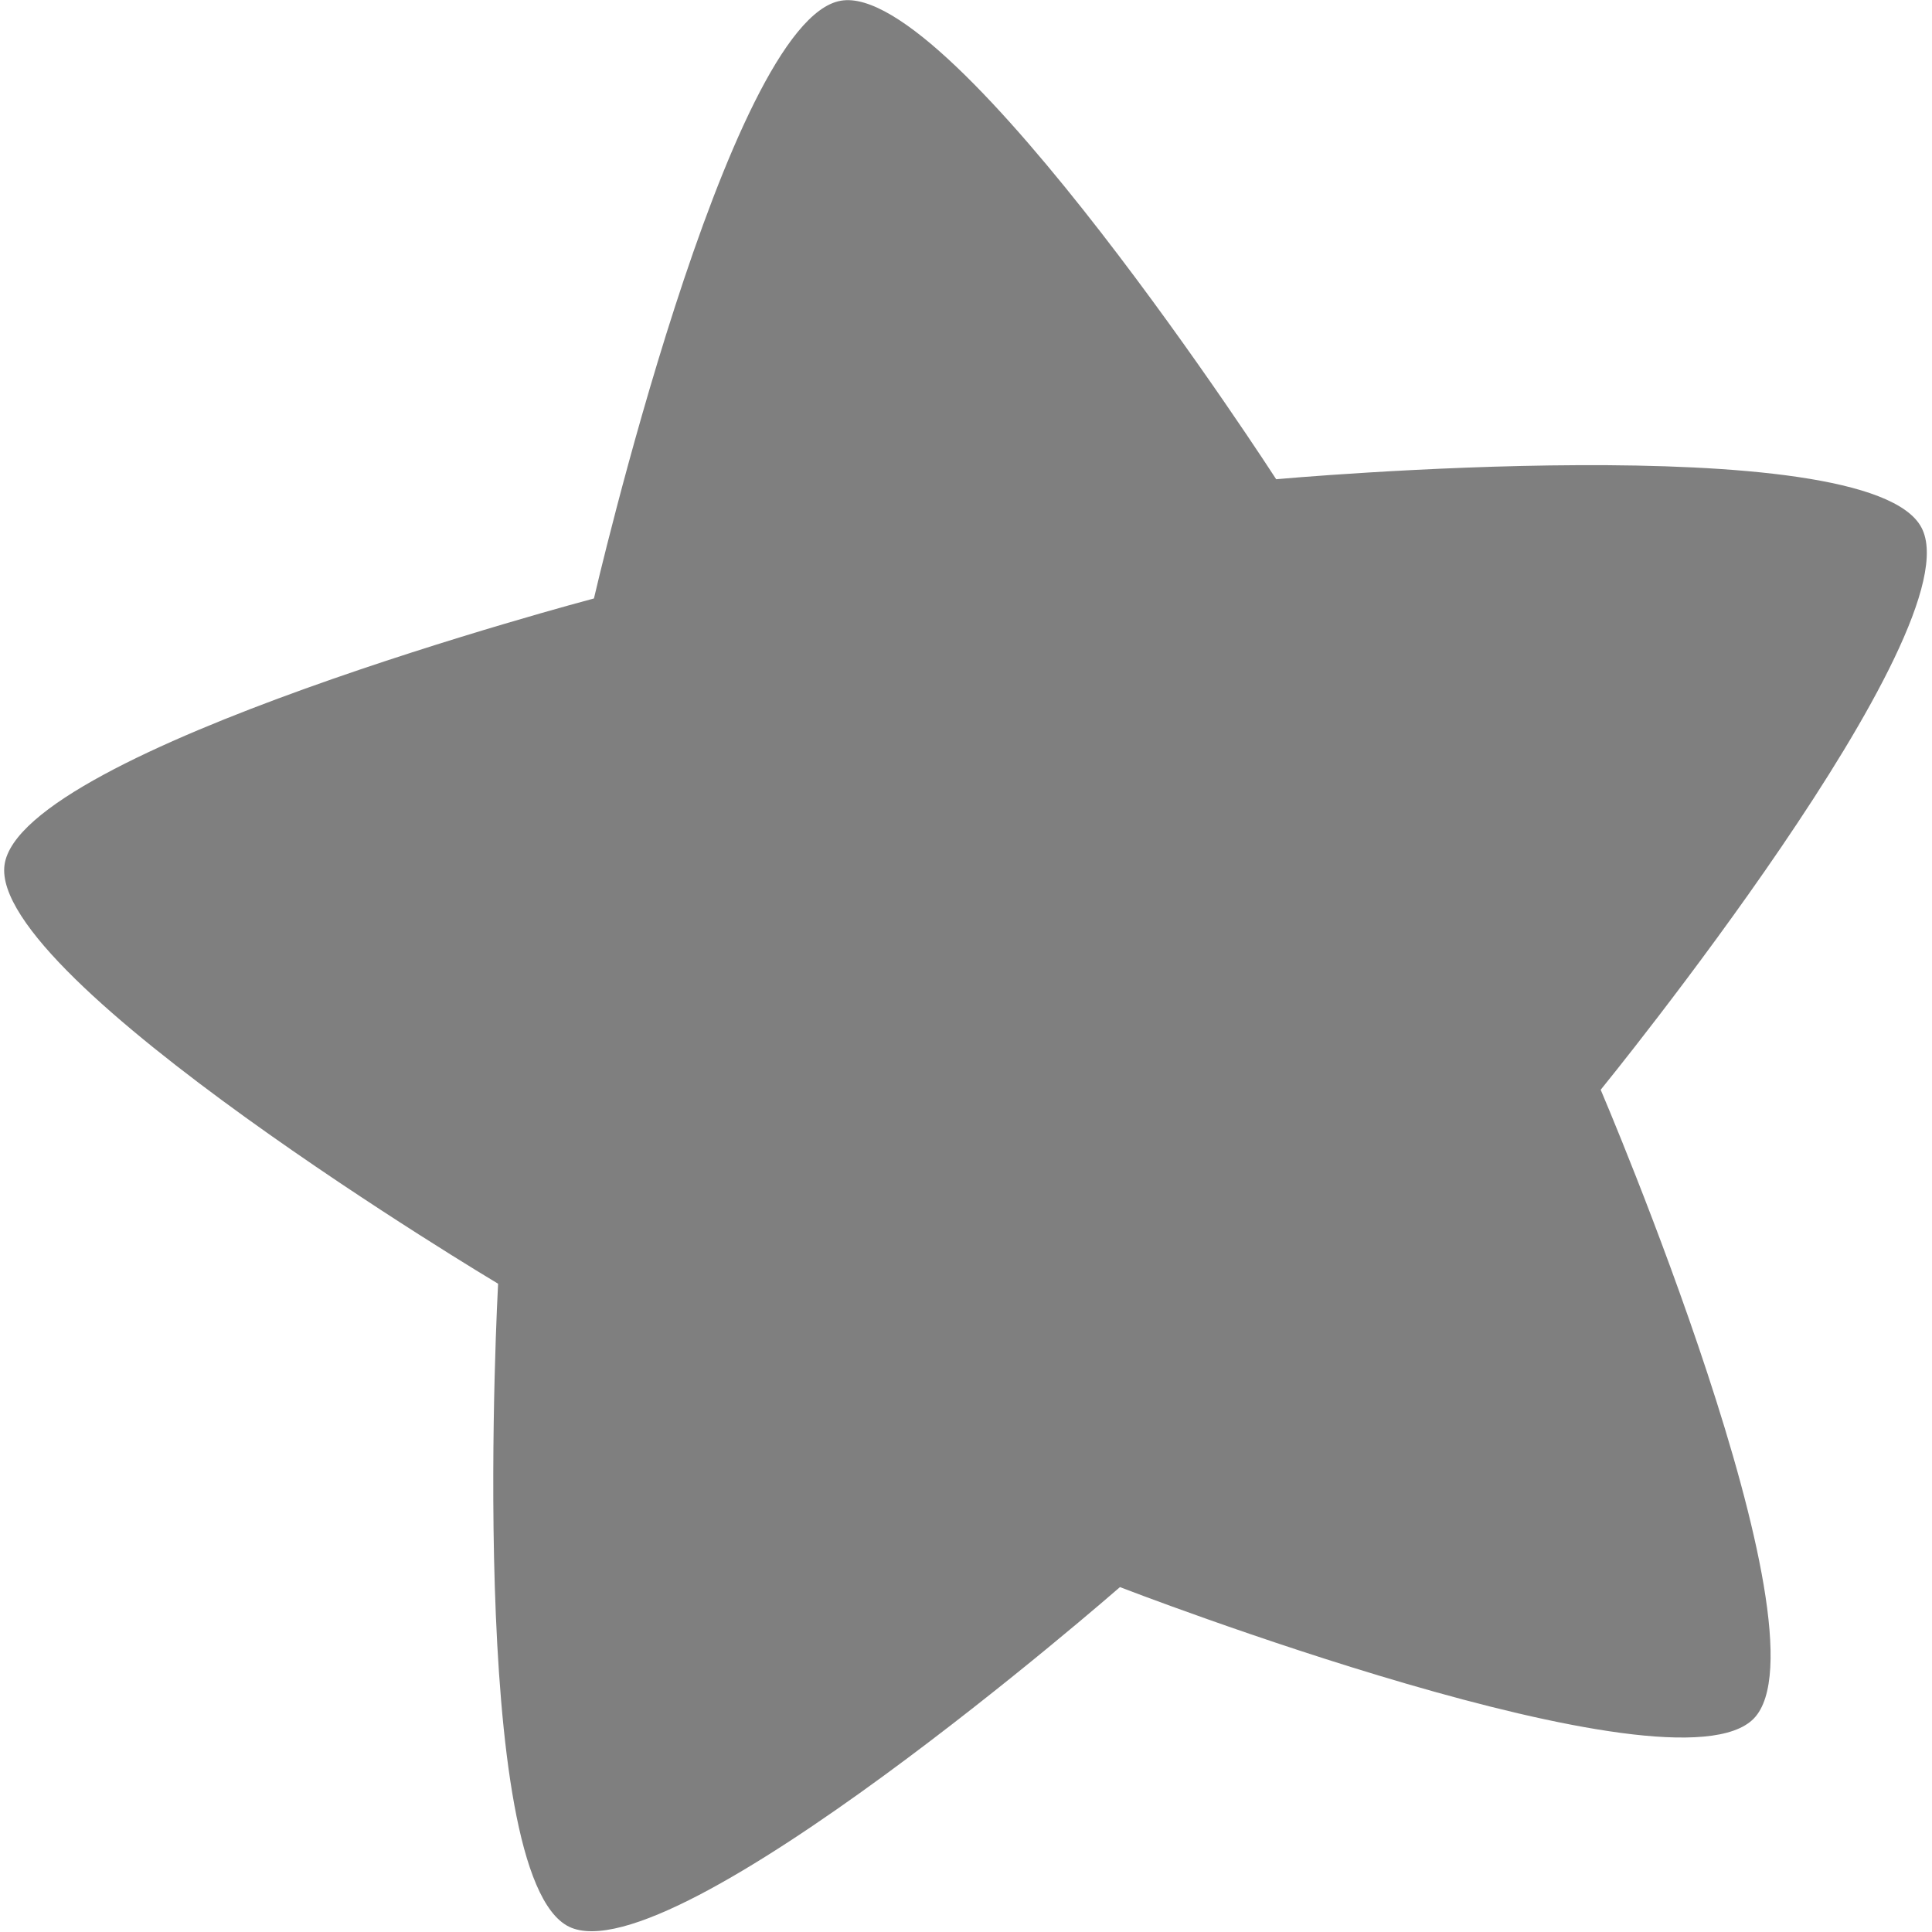 <?xml version="1.0" encoding="utf-8"?>
<!-- Generator: Adobe Illustrator 25.1.0, SVG Export Plug-In . SVG Version: 6.00 Build 0)  -->
<svg version="1.1"
	 id="svg2" xmlns:cc="http://creativecommons.org/ns#" xmlns:dc="http://purl.org/dc/elements/1.1/" xmlns:rdf="http://www.w3.org/1999/02/22-rdf-syntax-ns#"
	 xmlns="http://www.w3.org/2000/svg" xmlns:xlink="http://www.w3.org/1999/xlink" x="0px" y="0px" viewBox="0 0 256 256"
	 style="enable-background:new 0 0 256 256;" xml:space="preserve">
<style type="text/css">
	.st0{opacity:0.5;enable-background:new    ;}
</style>
<path id="mainsymbolpath" class="st0" d="M254.6,69.9c7.2,13.5-42.5,74.5-42.5,74.5s30.9,72.3,20.3,83.3c-10.6,11-84-17.4-84-17.4
	s-59.2,51.7-73,45c-13.7-6.7-9.4-85.2-9.4-85.2s-67.5-40.3-65.4-55.5s78.1-35.3,78.1-35.3S96.4,2.7,111.4,0.1
	c15-2.7,57.7,63.4,57.7,63.4S247.5,56.4,254.6,69.9L254.6,69.9z"/>
</svg>
